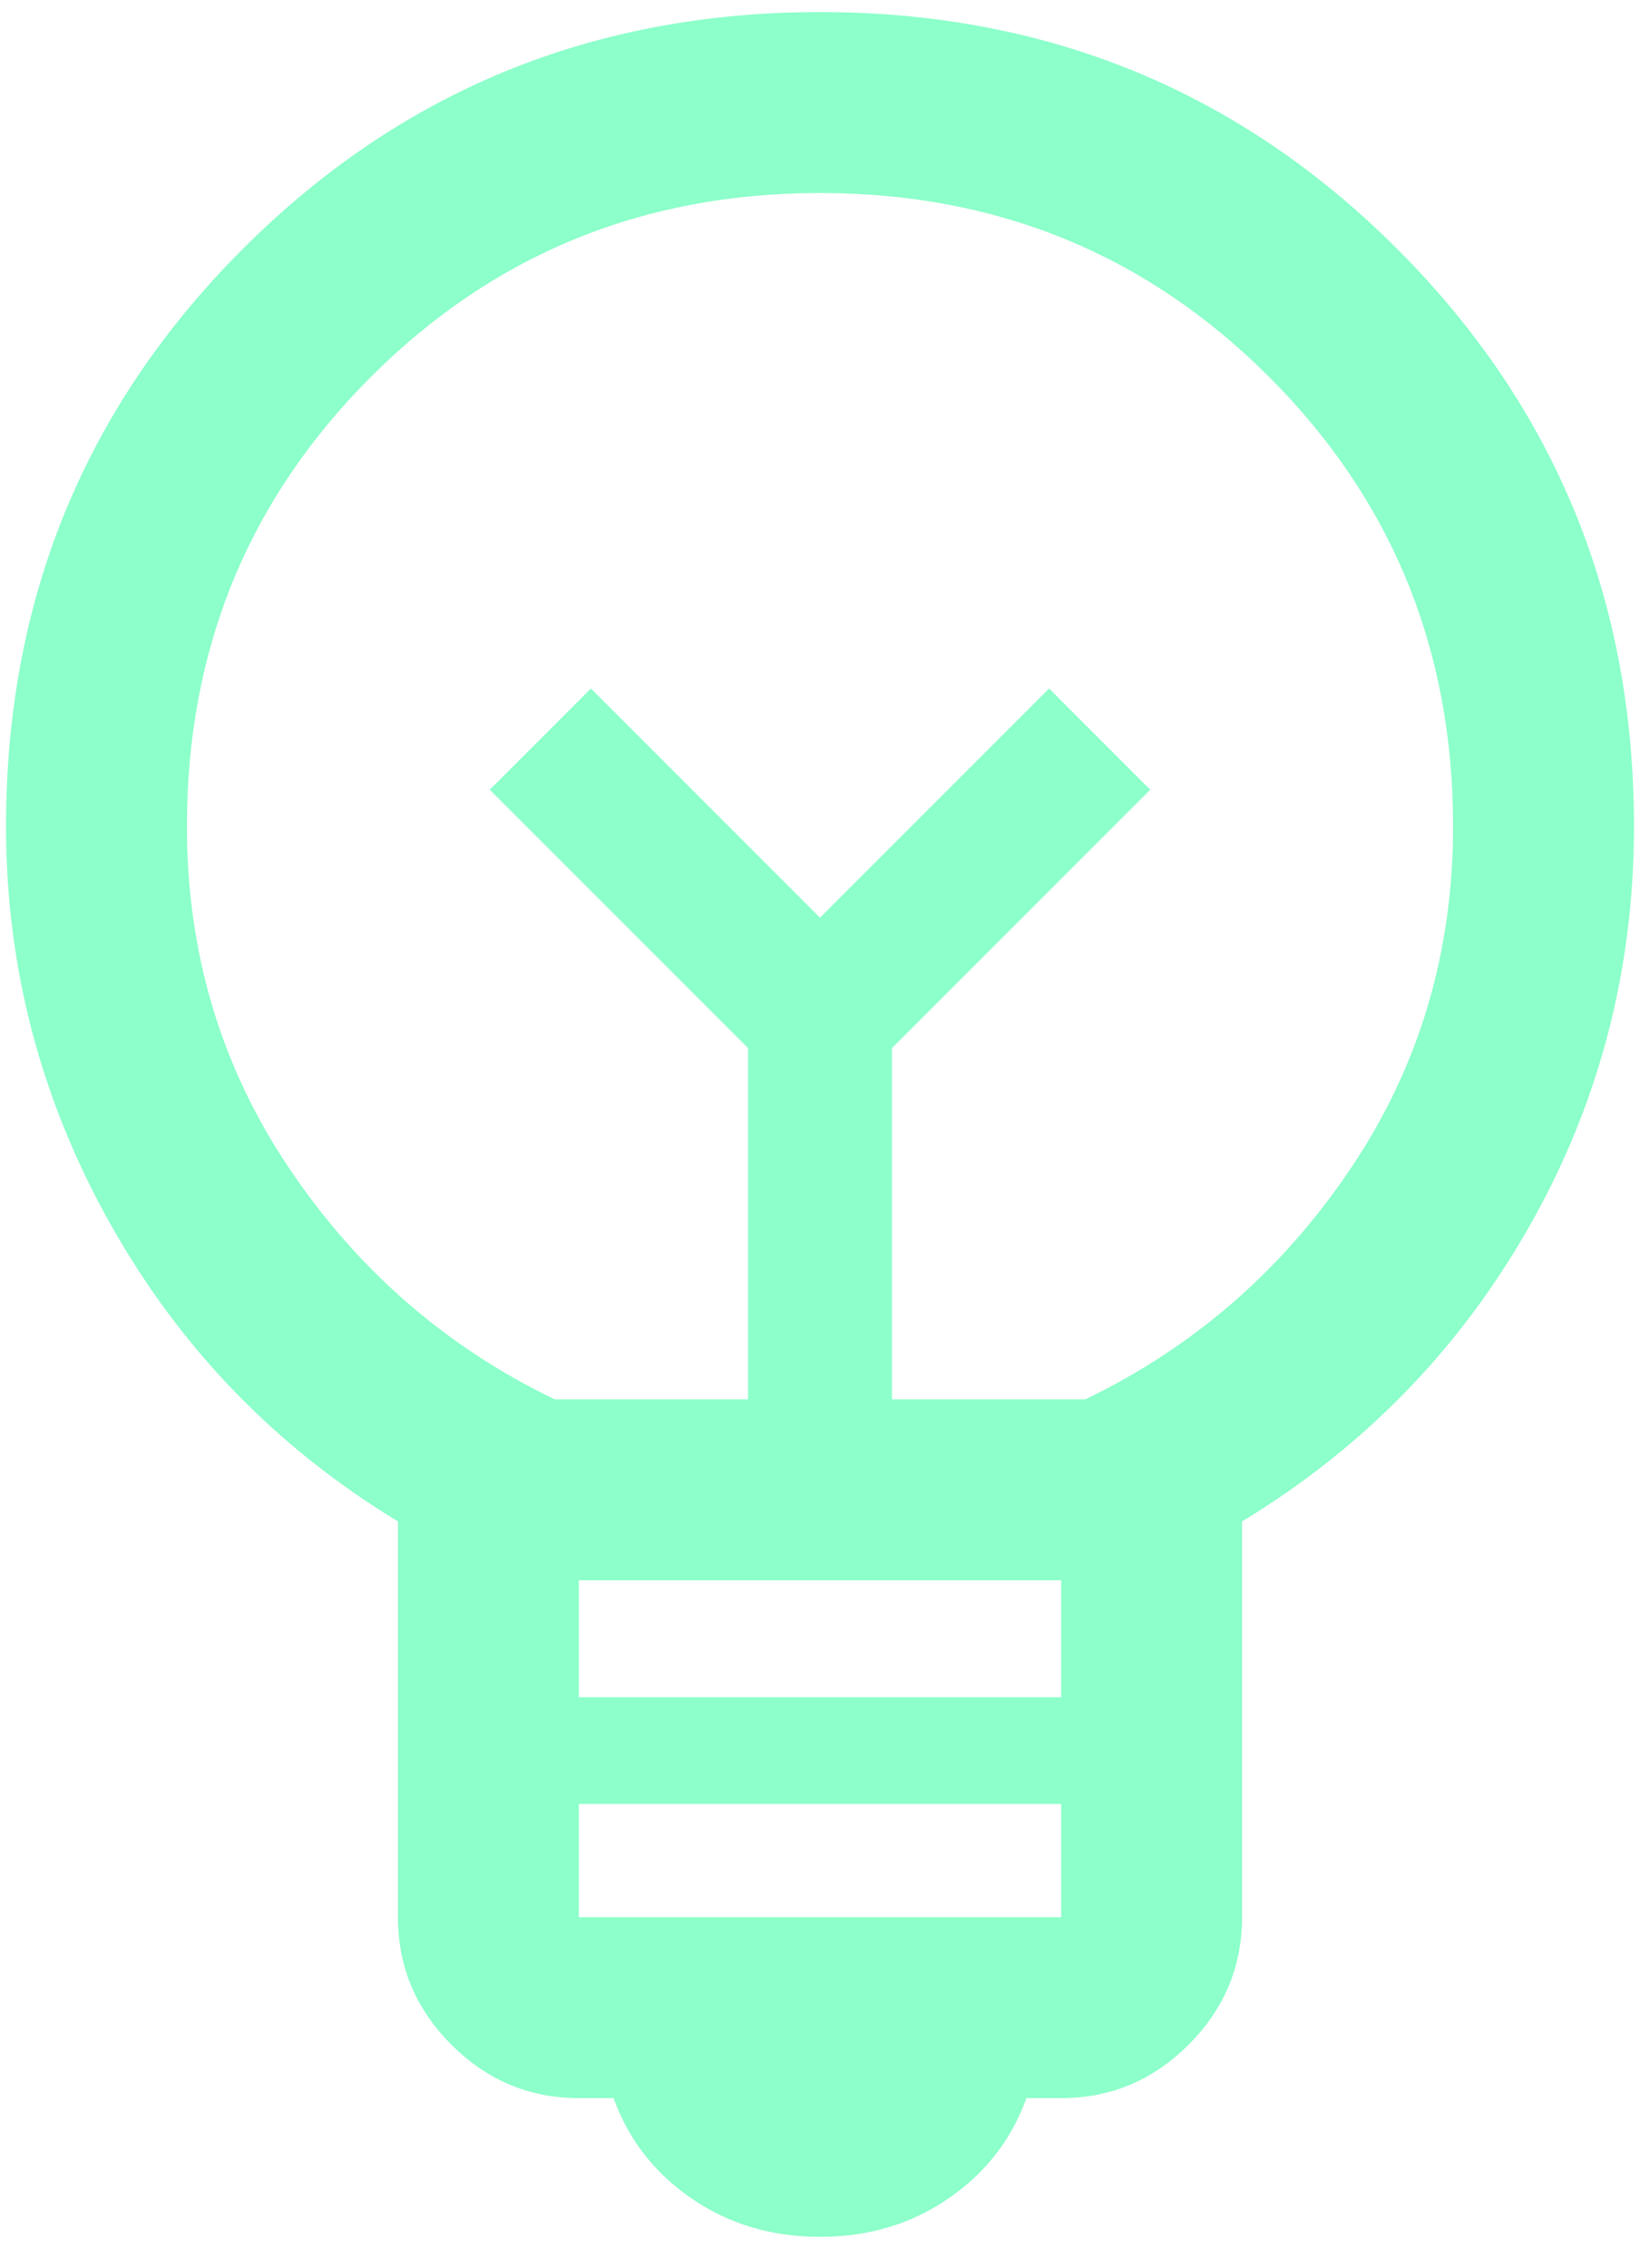 <?xml version="1.0" encoding="UTF-8"?>
<svg xmlns="http://www.w3.org/2000/svg" width="34" height="47" viewBox="0 0 34 47" fill="none">
  <path id="emoji_objects" d="M17 46.356C15.997 46.356 15.11 46.091 14.339 45.562C13.568 45.033 13.029 44.339 12.721 43.481H12C10.977 43.481 10.097 43.111 9.358 42.373C8.619 41.634 8.25 40.753 8.25 39.731V31.529C5.728 30 3.743 27.95 2.296 25.38C0.849 22.809 0.125 20.058 0.125 17.125C0.125 12.42 1.761 8.431 5.034 5.159C8.306 1.886 12.295 0.25 17 0.25C21.705 0.25 25.694 1.886 28.966 5.159C32.239 8.431 33.875 12.42 33.875 17.125C33.875 20.109 33.151 22.873 31.704 25.418C30.257 27.963 28.273 30 25.75 31.529V39.731C25.75 40.753 25.381 41.634 24.642 42.373C23.903 43.111 23.023 43.481 22 43.481H21.279C20.971 44.339 20.432 45.033 19.661 45.562C18.89 46.091 18.003 46.356 17 46.356ZM12 39.731H22V37.384H12V39.731ZM12 35.173H22V32.75H12V35.173ZM11.5 29H15.509V21.721L10.154 16.366L12.25 14.269L17 19.019L21.75 14.269L23.846 16.366L18.491 21.721V29H22.5C24.75 27.917 26.583 26.323 28 24.219C29.417 22.115 30.125 19.75 30.125 17.125C30.125 13.458 28.854 10.354 26.312 7.812C23.771 5.271 20.667 4 17 4C13.333 4 10.229 5.271 7.688 7.812C5.146 10.354 3.875 13.458 3.875 17.125C3.875 19.75 4.583 22.115 6 24.219C7.417 26.323 9.25 27.917 11.5 29Z" fill="#8CFFCA"></path>
</svg>
